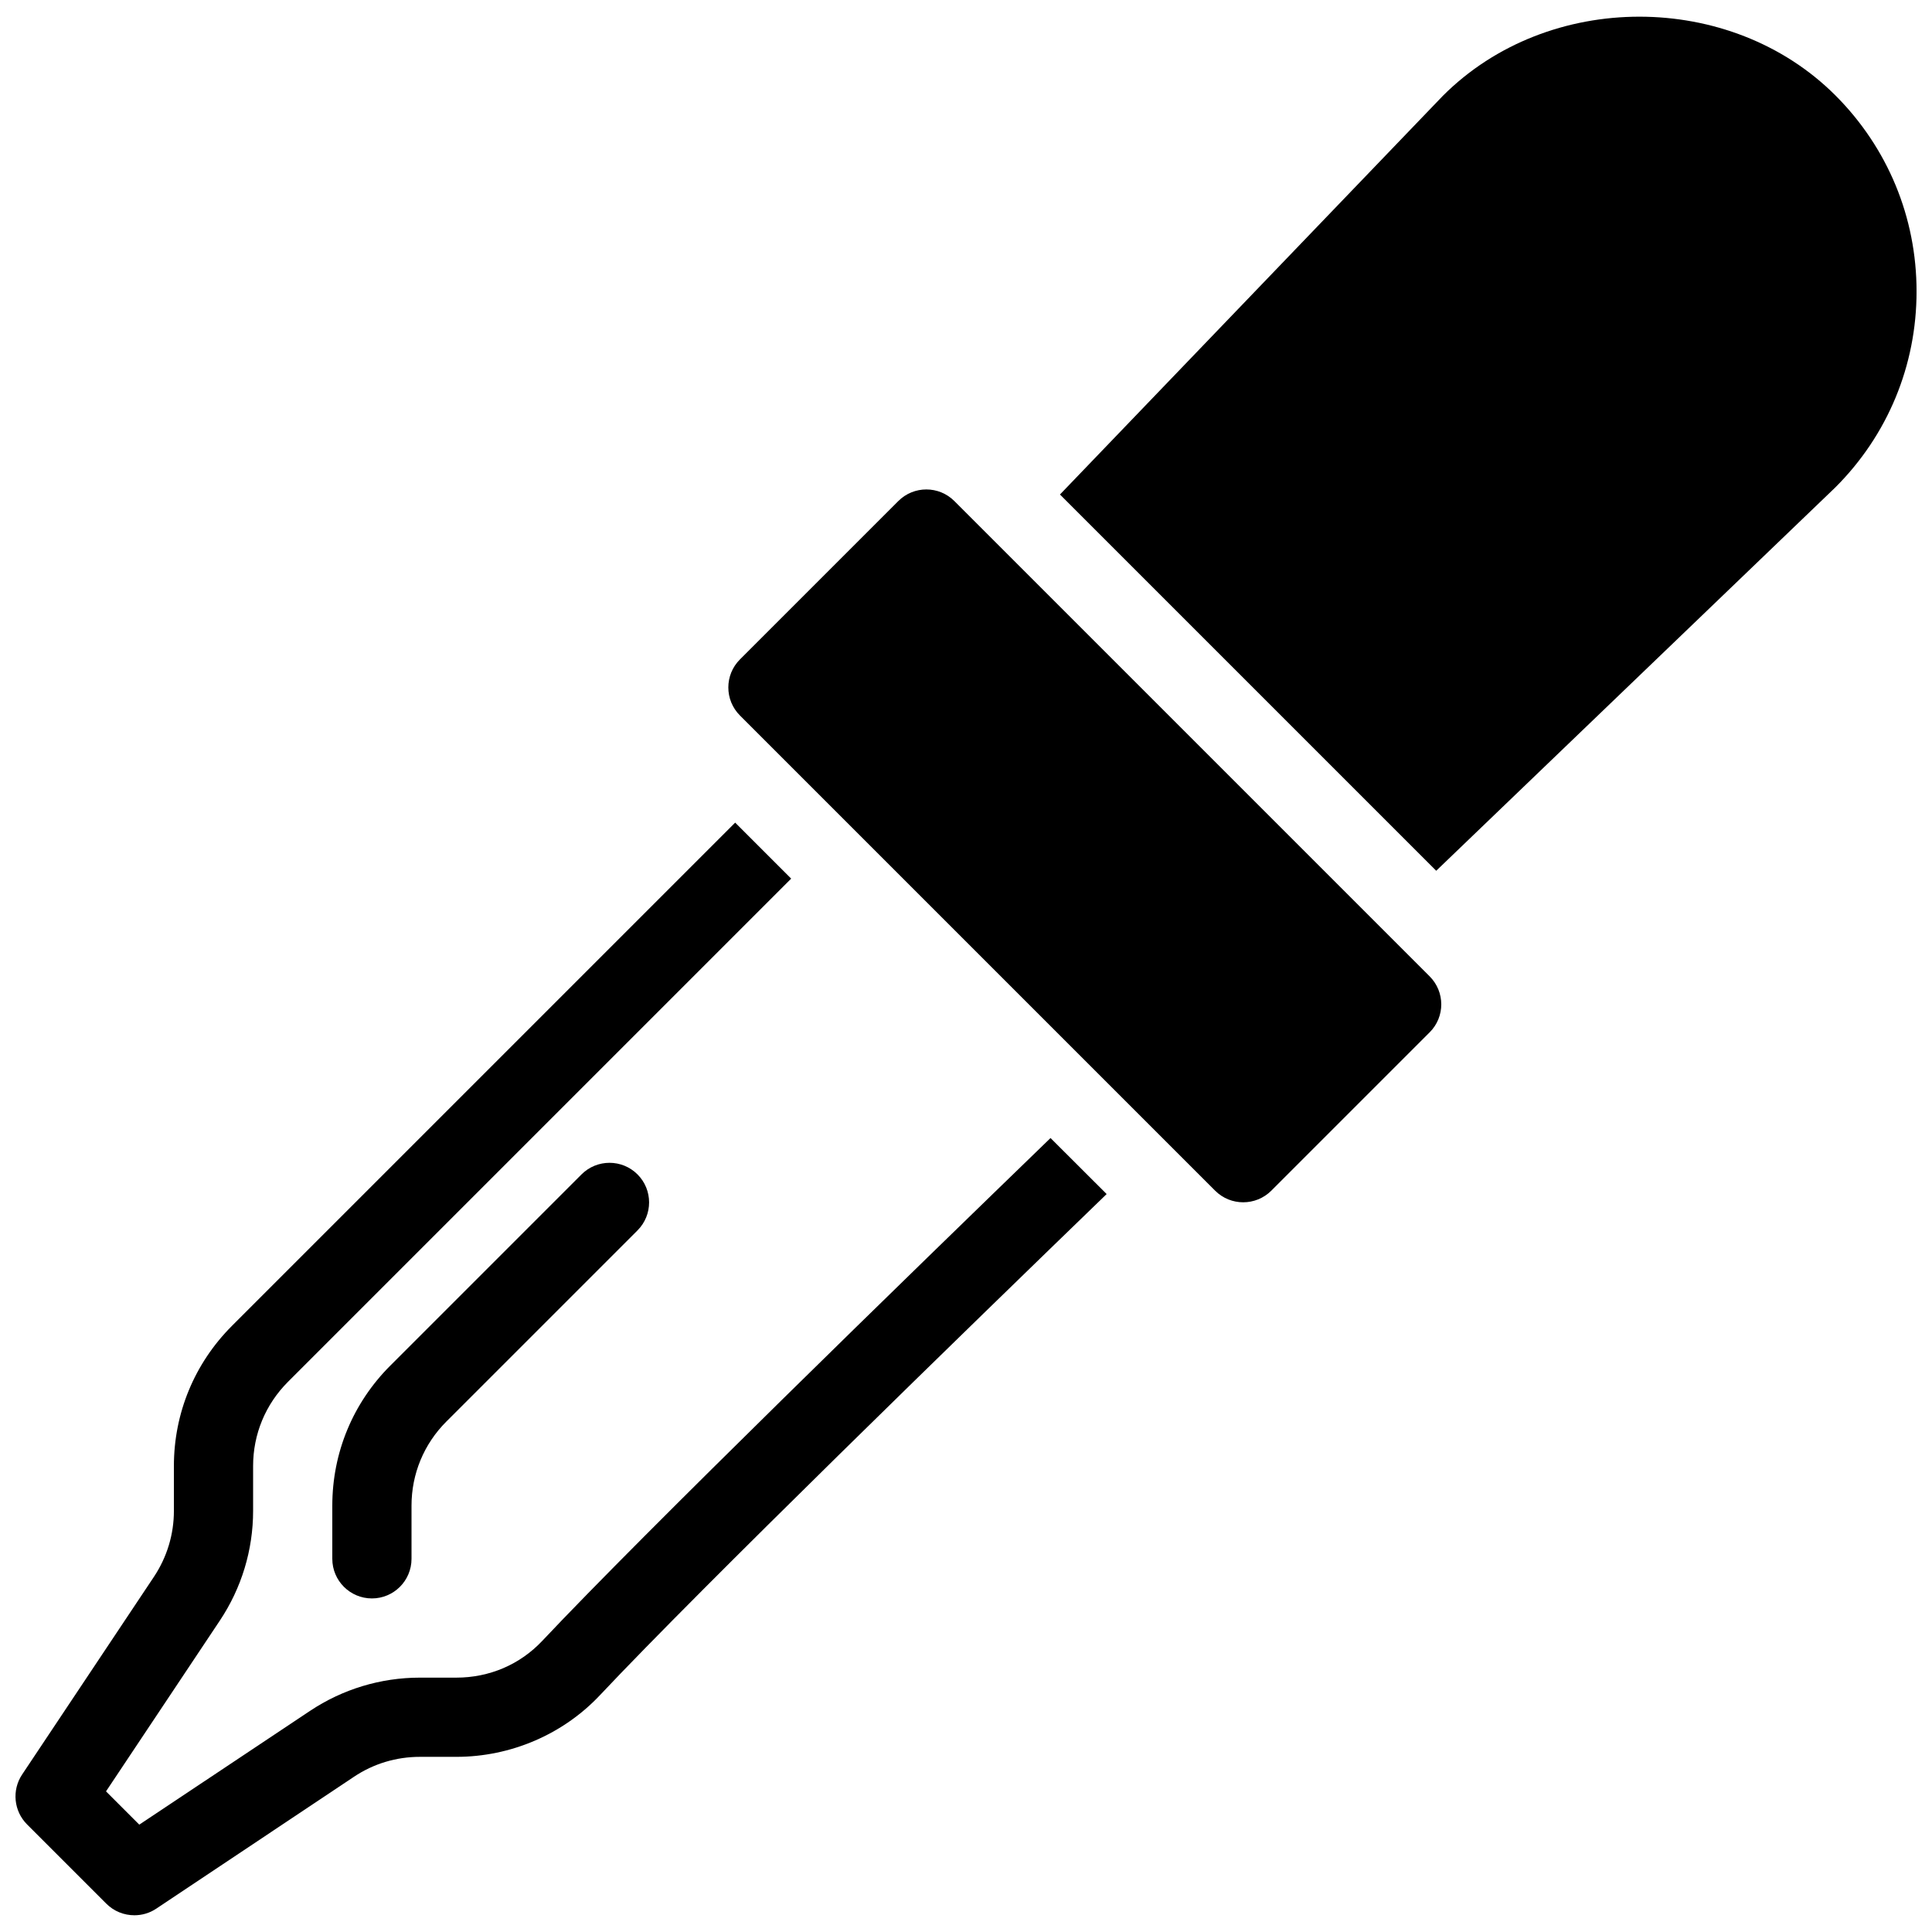 <?xml version="1.0" encoding="UTF-8"?>
<!-- Uploaded to: ICON Repo, www.svgrepo.com, Generator: ICON Repo Mixer Tools -->
<svg width="800px" height="800px" version="1.1" viewBox="144 144 512 512" xmlns="http://www.w3.org/2000/svg">
 <defs>
  <clipPath id="b">
   <path d="m424 148.09h227.9v226.91h-227.9z"/>
  </clipPath>
  <clipPath id="a">
   <path d="m148.09 362h289.91v289.9h-289.91z"/>
  </clipPath>
 </defs>
 <path d="m522.86 402.73-125.95-125.95c-4.094-4.094-10.746-4.094-14.84 0l-41.984 41.984c-4.094 4.094-4.094 10.746 0 14.84l125.95 125.95c2.059 2.059 4.746 3.066 7.43 3.066 2.688 0 5.375-1.027 7.43-3.066l41.984-41.984c4.098-4.09 4.098-10.723-0.02-14.84z"/>
 <path d="m242.56 567.6c-5.793 0-10.496-4.703-10.496-10.496v-14.086c0-14.023 5.457-27.207 15.367-37.113l50.676-50.676c4.094-4.094 10.746-4.094 14.84 0s4.094 10.746 0 14.84l-50.676 50.676c-5.941 5.945-9.215 13.859-9.215 22.273v14.086c0 5.797-4.703 10.496-10.496 10.496z"/>
 <g clip-path="url(#b)">
  <path d="m630.39 169.27c-27.75-27.75-76.055-27.898-104.04 0.148l-101.45 105.63 99.711 99.711 105.78-101.6c13.875-13.855 21.516-32.305 21.516-51.934 0-19.629-7.641-38.078-21.516-51.957z"/>
 </g>
 <g clip-path="url(#a)">
  <path d="m422.4 445.59c-36.715 35.539-107.65 104.52-134.68 133.24-5.918 6.297-14.023 9.762-22.797 9.762h-9.656c-10.41 0-20.488 3.066-29.117 8.816l-45.238 30.141-8.816-8.816 30.164-45.258c5.75-8.629 8.816-18.703 8.816-29.094v-11.883c0-8.418 3.273-16.312 9.215-22.273l133.38-133.38-14.84-14.84-133.38 133.38c-9.91 9.93-15.367 23.113-15.367 37.133v11.883c0 6.234-1.828 12.258-5.289 17.465l-34.93 52.395c-2.769 4.156-2.227 9.699 1.324 13.246l20.992 20.992c2.035 2.035 4.723 3.066 7.43 3.066 2.016 0 4.031-0.566 5.816-1.762l52.395-34.953c5.184-3.465 11.211-5.269 17.465-5.269h9.656c14.422 0 28.297-5.961 38.078-16.375 26.809-28.508 97.719-97.445 134.25-132.77z"/>
 </g>
</svg>